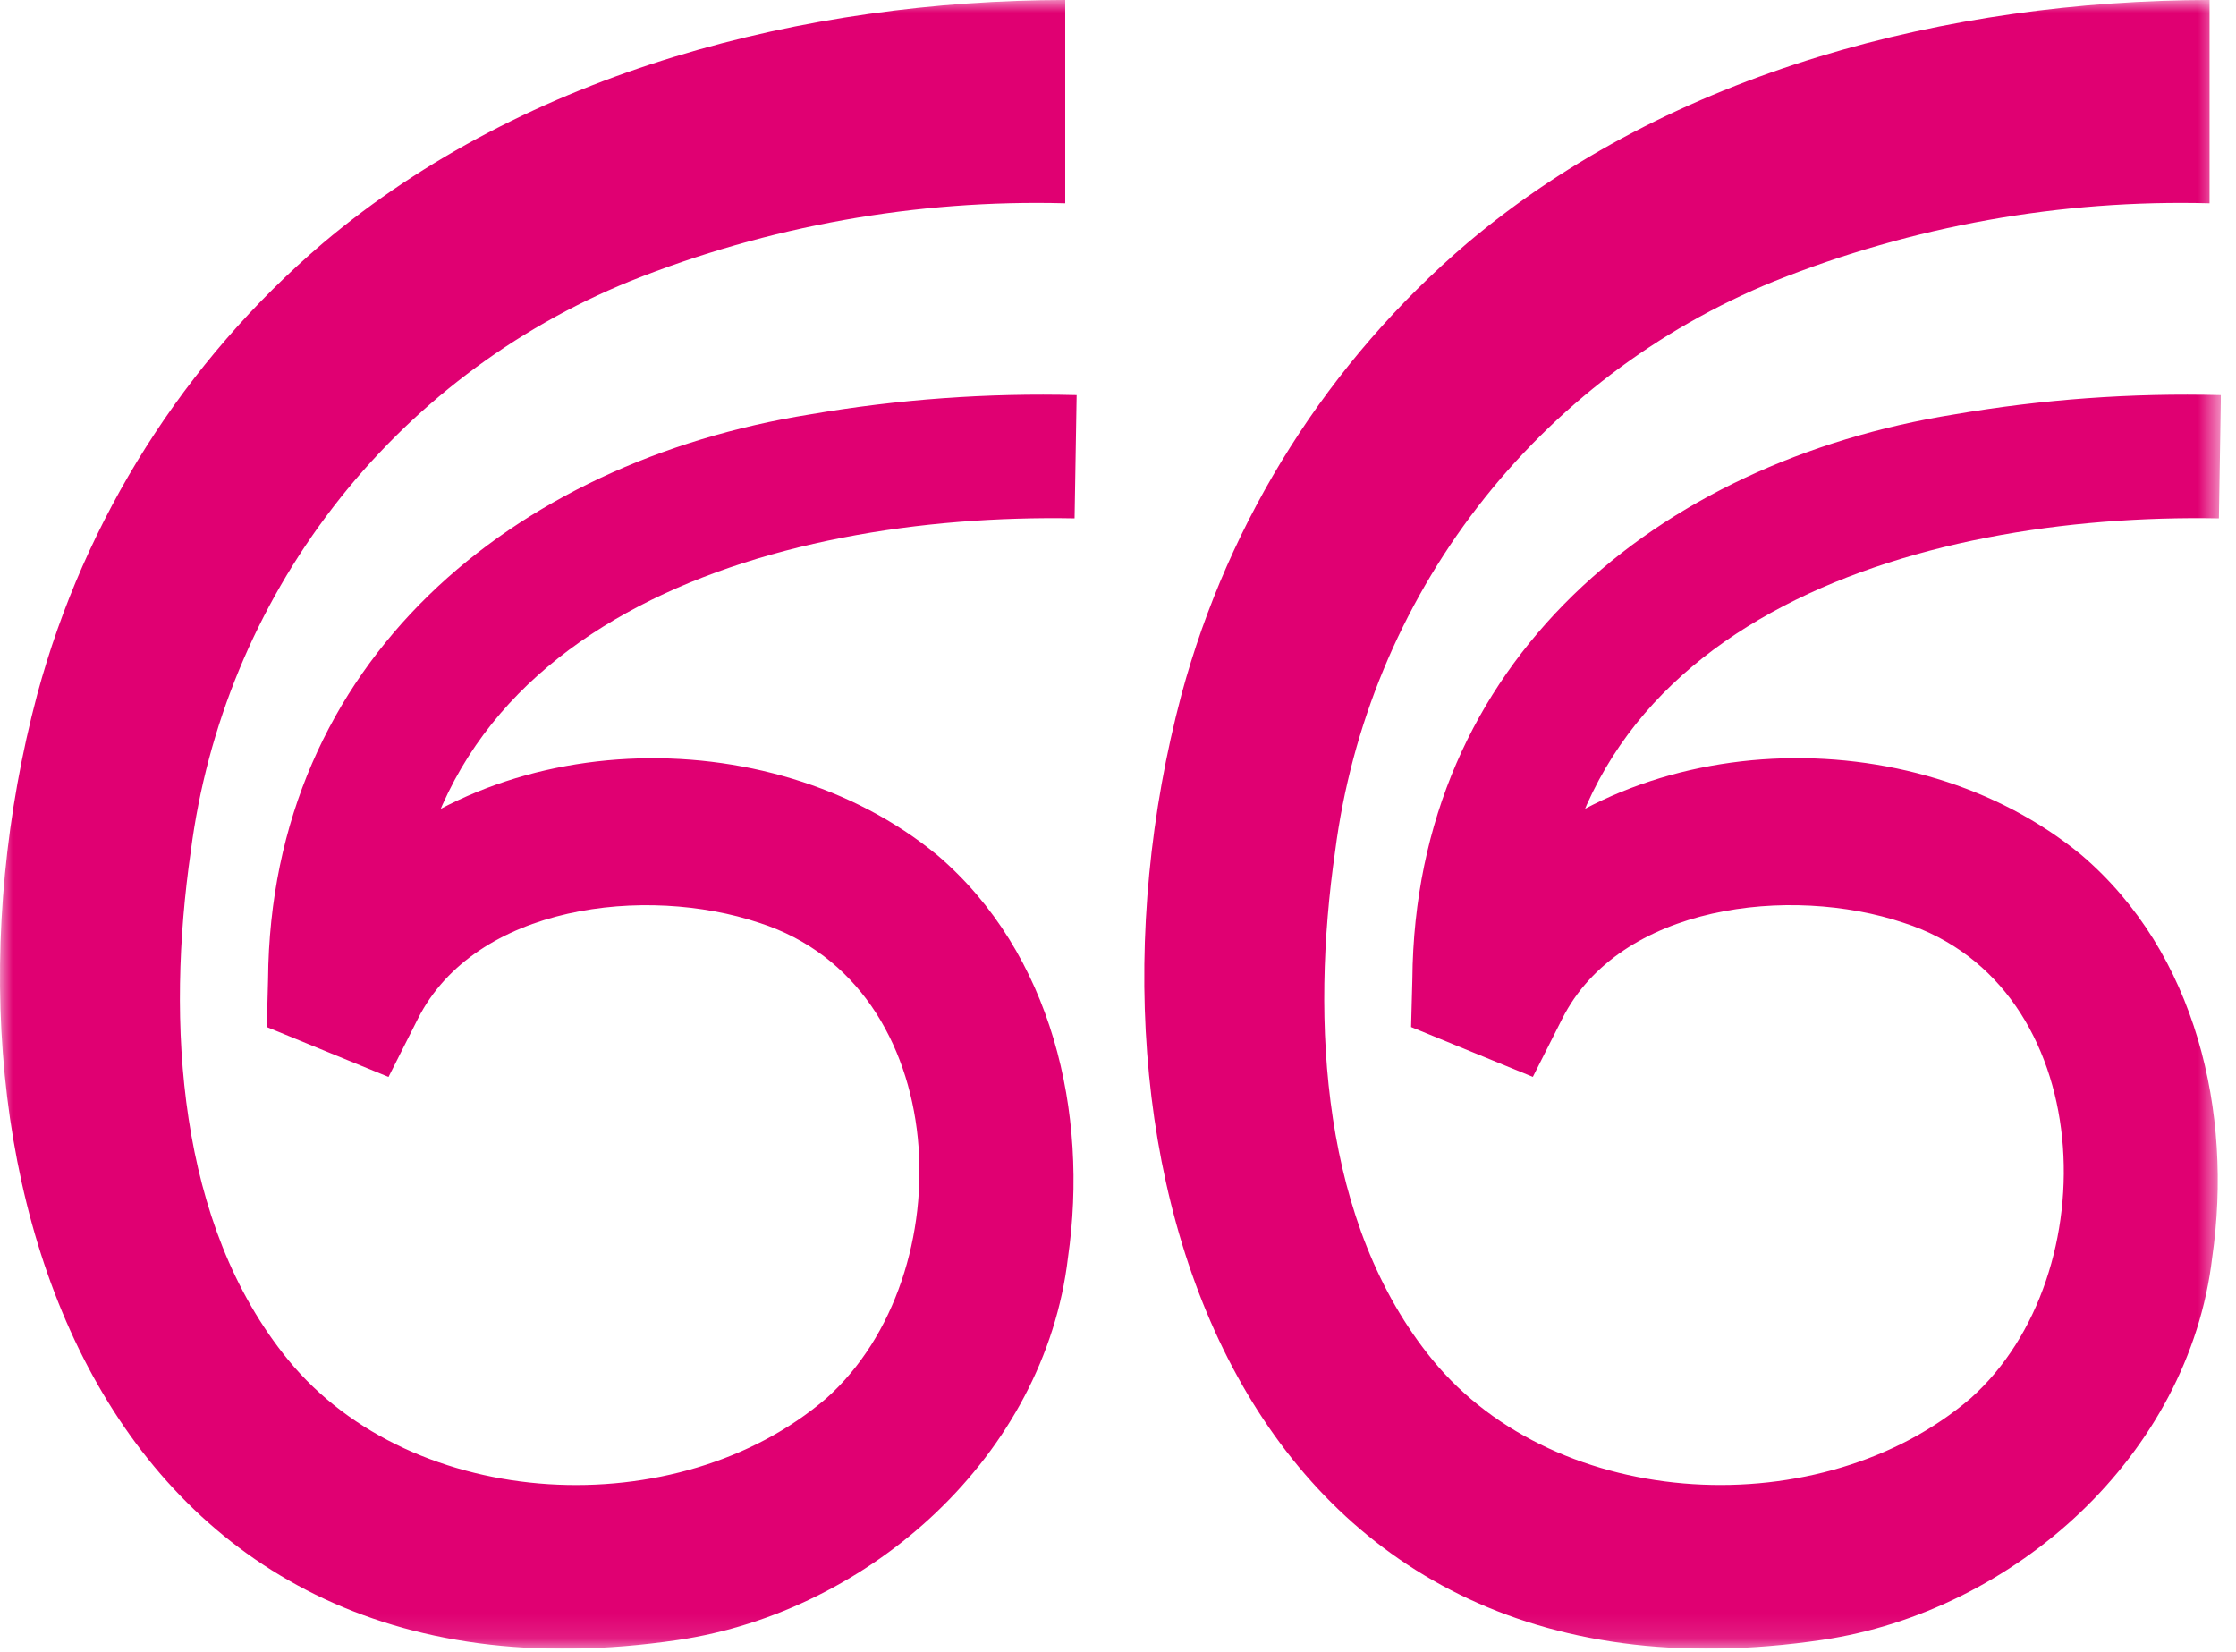 <svg width="88" height="65" viewBox="0 0 88 65" fill="none" xmlns="http://www.w3.org/2000/svg">
<g clip-path="url(#clip0_2467_1387)">
<mask id="mask0_2467_1387" style="mask-type:luminance" maskUnits="userSpaceOnUse" x="0" y="0" width="88" height="65">
<path d="M87.406 0H0V64.884H87.406V0Z" fill="white"/>
</mask>
<g mask="url(#mask0_2467_1387)">
<path d="M87.327 20.4C75.4 20.181 60.993 24.444 61.085 38.645L59.357 36.039L60.038 36.305L56.549 37.632C57.01 36.72 57.57 35.862 58.221 35.074C63.995 28.532 75.303 28.192 81.916 33.648C86.446 37.511 87.884 43.797 87.063 49.489C86.15 57.251 79.305 63.416 71.707 64.54C48.886 67.9 41.564 45.9 46.5 27.325C48.372 20.406 52.293 14.216 57.747 9.566C65.8 2.768 76.78 0.019 86.959 0V8C81.1 7.846 75.27 8.89 69.828 11.068C65.22 12.942 61.191 16.007 58.155 19.948C55.118 23.889 53.182 28.566 52.545 33.5C51.579 40.211 52 48.171 56.38 53.52C61.307 59.538 71.715 60.034 77.553 55.032C83 50.183 82.594 38.778 74.92 36.317C70.467 34.817 63.74 35.6 61.48 40.097L60.327 42.381L57.314 41.147L55.535 40.419L55.585 38.541C55.685 26.01 65.234 18.178 76.913 16.309C80.378 15.714 83.892 15.459 87.406 15.549L87.327 20.4Z" fill="#E00072"/>
<path d="M42.291 20.4C30.361 20.184 15.957 24.447 16.05 38.648L14.321 36.042L15.002 36.308L11.513 37.635C11.973 36.723 12.534 35.865 13.185 35.077C18.959 28.535 30.267 28.195 36.885 33.651C41.414 37.514 42.852 43.8 42.031 49.492C41.118 57.254 34.273 63.419 26.675 64.543C3.85 67.9 -3.471 45.9 1.466 27.325C3.337 20.407 7.257 14.216 12.711 9.566C20.759 2.768 31.744 0.019 41.923 0V8C36.063 7.846 30.234 8.89 24.792 11.068C20.183 12.942 16.155 16.007 13.118 19.948C10.082 23.889 8.146 28.566 7.509 33.5C6.543 40.213 6.966 48.173 11.344 53.522C16.271 59.54 26.679 60.036 32.517 55.034C37.962 50.185 37.558 38.78 29.885 36.319C25.431 34.819 18.705 35.602 16.444 40.099L15.291 42.383L12.278 41.149L10.5 40.419L10.55 38.541C10.65 26.01 20.199 18.178 31.878 16.309C35.343 15.714 38.857 15.459 42.372 15.549L42.291 20.4Z" fill="#E00072"/>
</g>
</g>
<defs>
<clipPath id="clip0_2467_1387">
<rect width="87.406" height="64.884" fill="white"/>
</clipPath>
</defs>
</svg>
